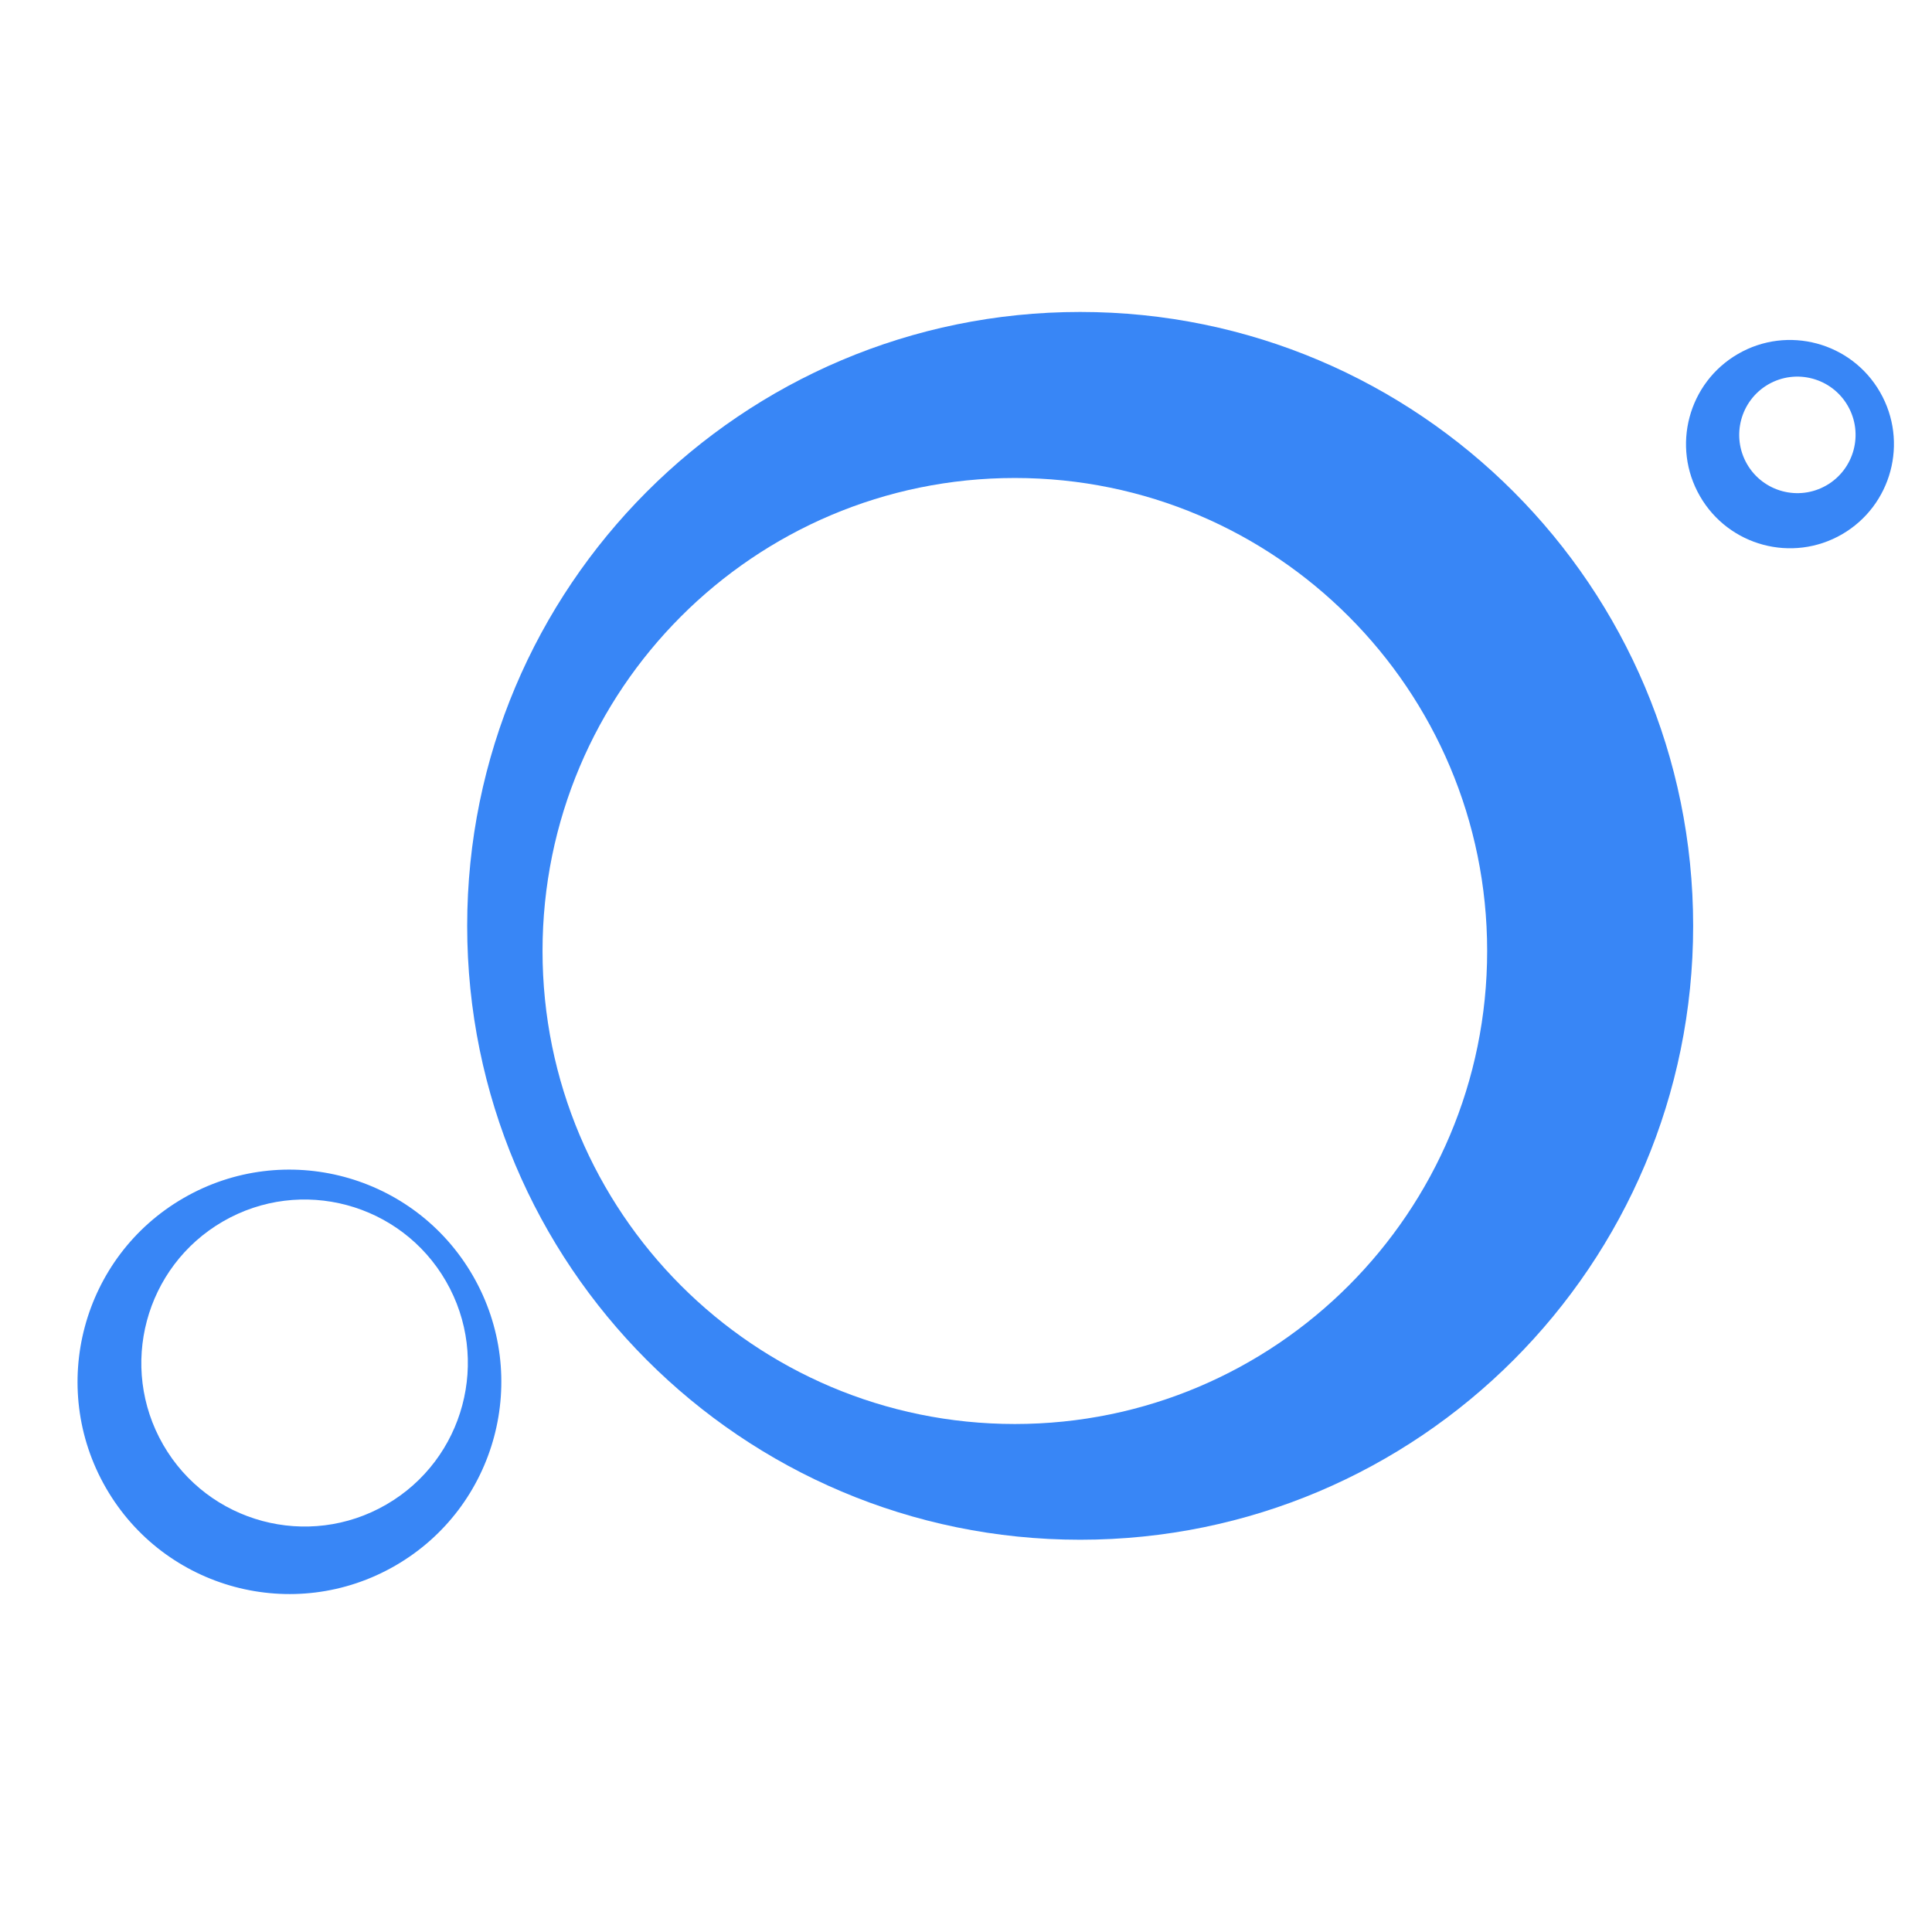 <?xml version="1.0" encoding="UTF-8"?> <svg xmlns="http://www.w3.org/2000/svg" width="32" height="32" viewBox="0 0 32 32" fill="none"><path d="M17.891 5.167C23.498 5.167 28.044 9.72 28.044 15.335C28.044 20.951 23.498 25.503 17.891 25.503C12.283 25.503 7.738 20.951 7.738 15.335C7.738 9.72 12.284 5.167 17.891 5.167ZM16.809 7.917C12.489 7.917 8.987 11.425 8.986 15.751C8.986 20.078 12.488 23.586 16.809 23.586C21.129 23.586 24.632 20.078 24.632 15.751C24.632 11.425 21.129 7.917 16.809 7.917Z" fill="#3886F6"></path><path d="M6.549 25.931C4.87 26.902 2.724 26.326 1.755 24.645C0.786 22.964 1.361 20.814 3.039 19.844C4.718 18.873 6.864 19.45 7.833 21.131C8.802 22.812 8.227 24.961 6.549 25.931ZM6.397 24.921C7.69 24.173 8.133 22.517 7.387 21.222C6.64 19.927 4.986 19.483 3.693 20.231C2.4 20.979 1.957 22.635 2.703 23.93C3.45 25.225 5.104 25.669 6.397 24.921Z" fill="#3886F6"></path><path d="M30.509 8.85C29.685 9.326 28.632 9.043 28.157 8.219C27.681 7.394 27.963 6.338 28.787 5.862C29.61 5.386 30.664 5.669 31.139 6.494C31.614 7.319 31.332 8.373 30.509 8.85ZM30.252 8.039C30.713 7.773 30.871 7.182 30.605 6.721C30.339 6.259 29.749 6.101 29.288 6.367C28.828 6.634 28.67 7.224 28.936 7.686C29.202 8.147 29.791 8.305 30.252 8.039Z" fill="#3886F6"></path></svg> 
